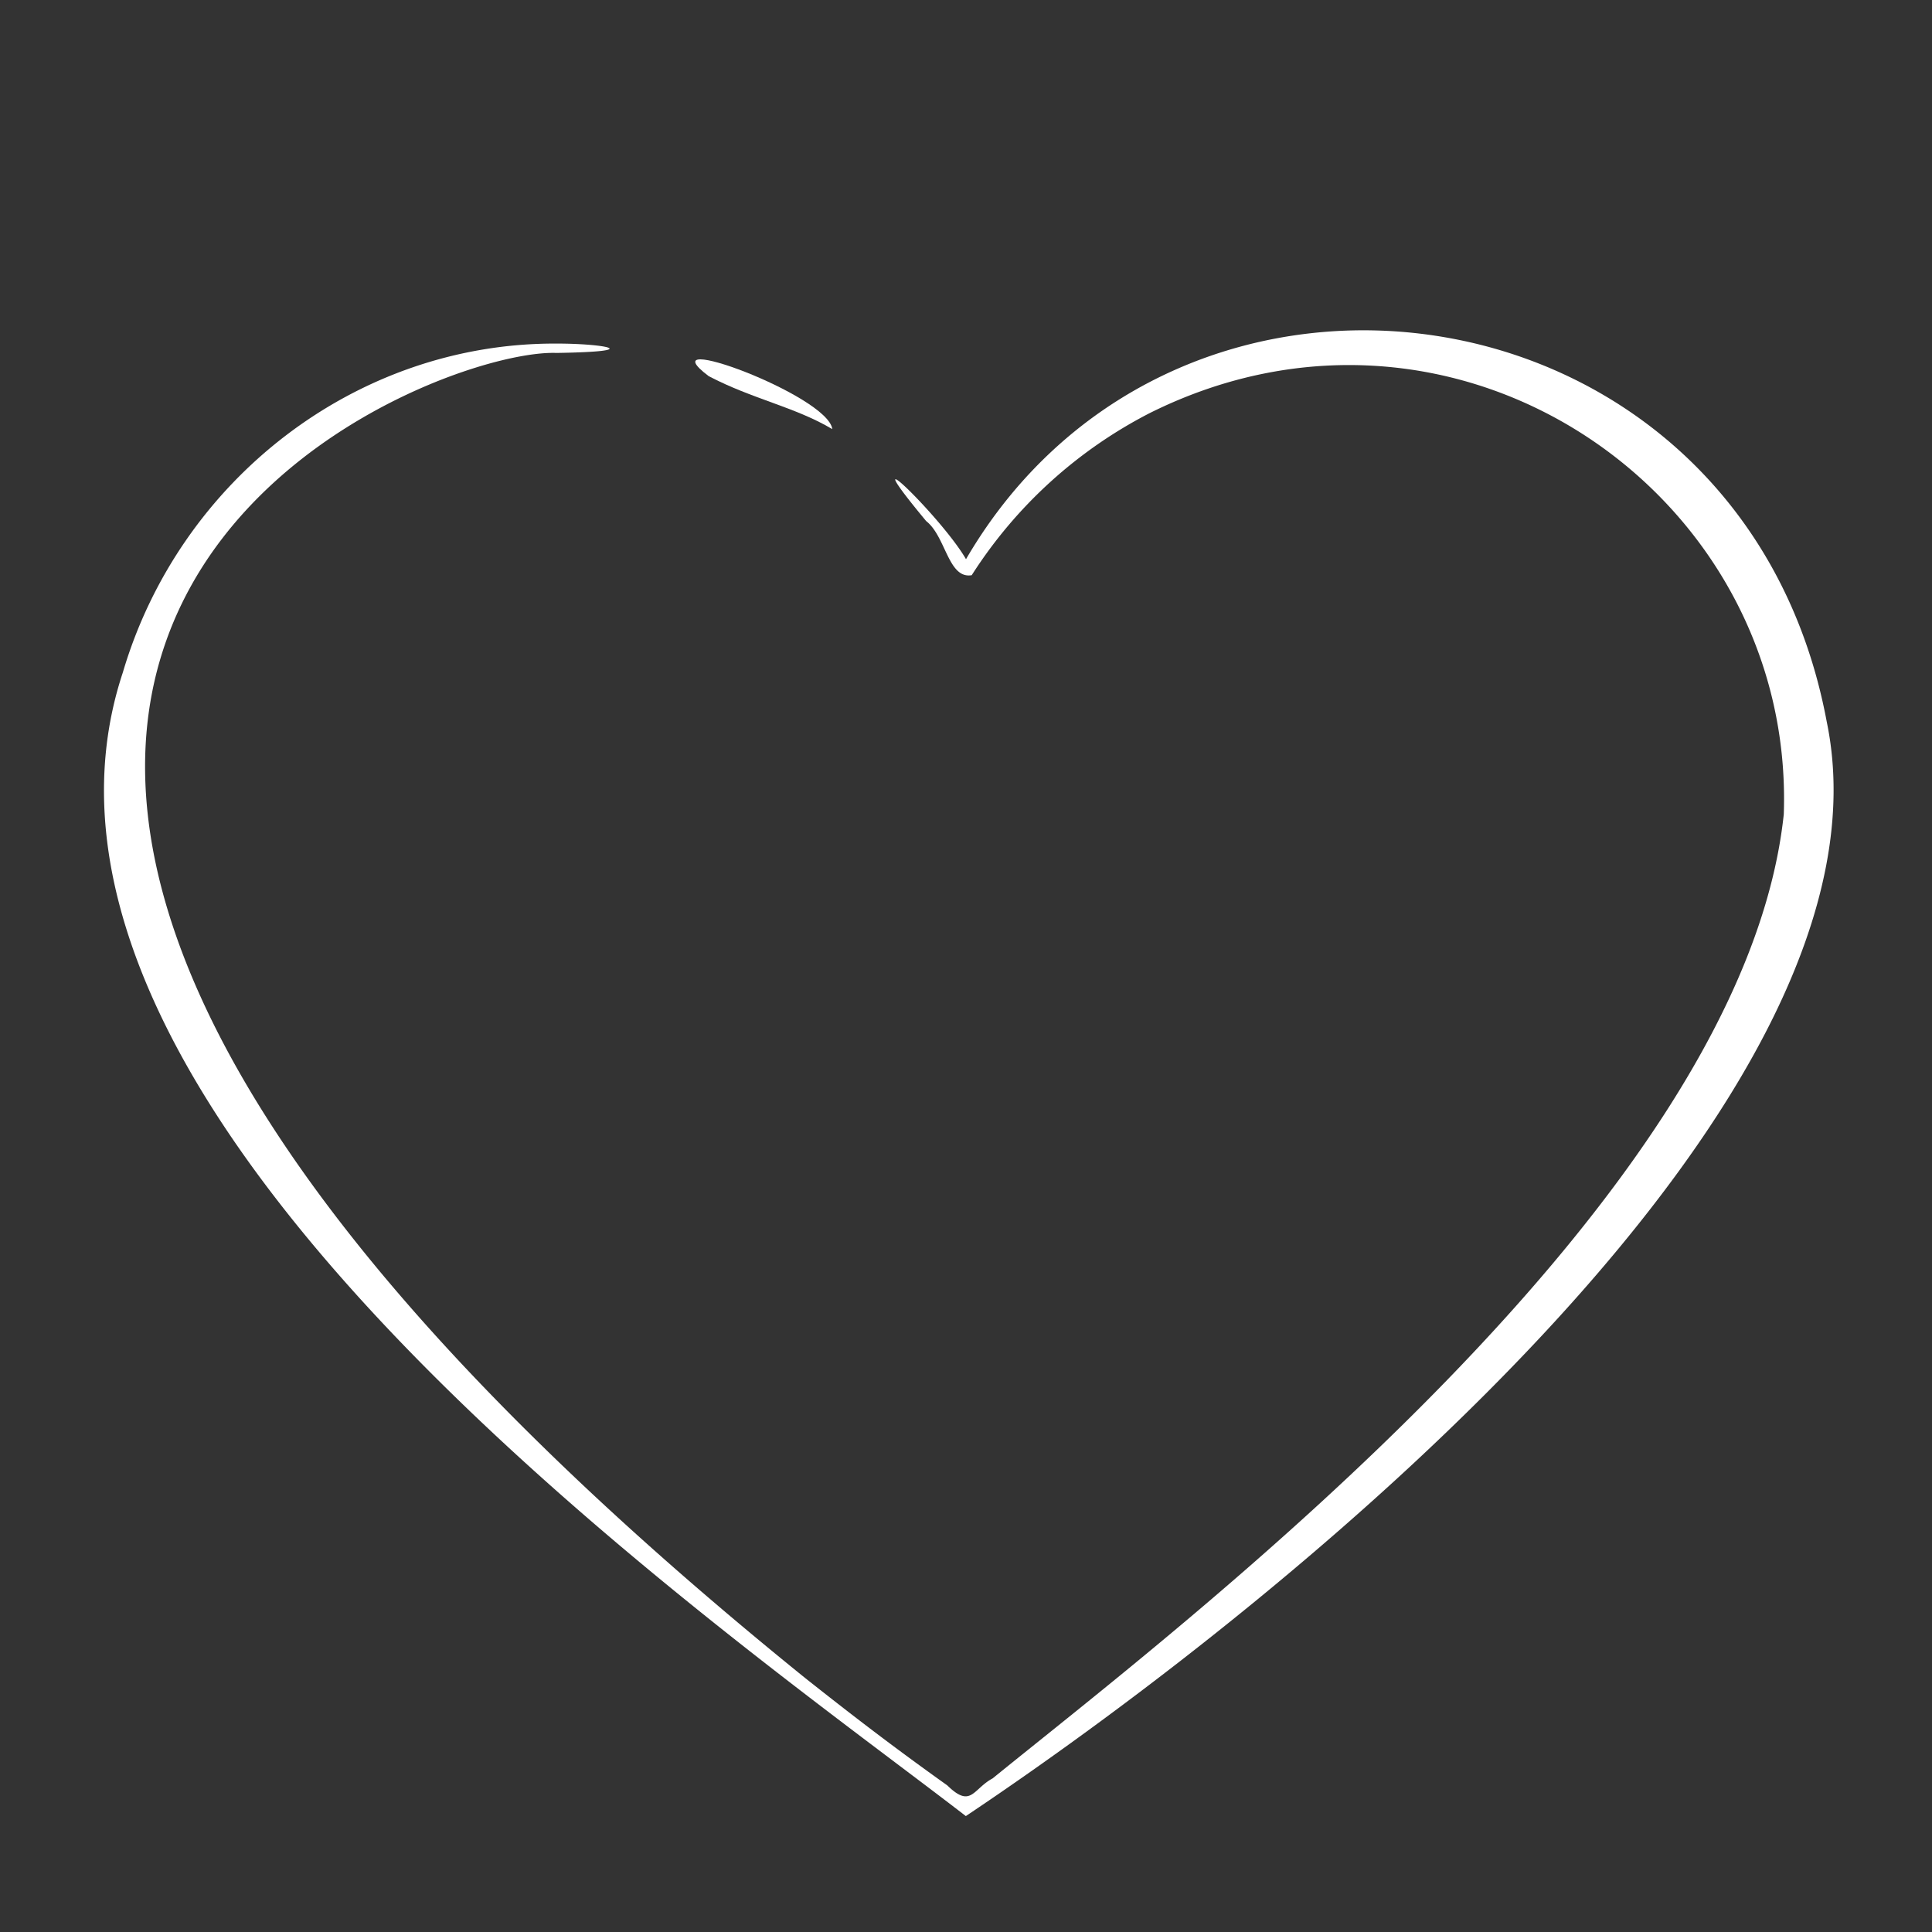 <svg xmlns="http://www.w3.org/2000/svg" version="1.1" xmlns:xlink="http://www.w3.org/1999/xlink" width="512" height="512" x="0" y="0" viewBox="0 0 250 250" style="enable-background:new 0 0 512 512" xml:space="preserve"><rect x="0" y="0" width="250" height="250" fill="#333333" stroke="none"/><g><path d="M236.38 93.4C225.68 36 152.53 25.14 125 72.36c-3.09-5.38-15.41-17.28-5.15-4.93 2.56 2 2.84 7.52 5.89 7a59.68 59.68 0 0 1 23.08-21c39.75-19.77 83.45 10.57 82 51.94-5.31 49.9-77.61 104.63-102.37 124.75-2.57 1.38-2.78 3.93-5.87.91-6.63-4.73-11.72-8.61-18.4-13.9C-54.87 88.59 53.47 45 72 45.67c11.78-.18 6.15-1.22 0-1.21C46.1 44.35 23.25 62.09 15.9 87c-19 57.27 78 124 109.08 148 44.52-29.79 121.39-93.43 111.4-141.6z" fill="#ffffff" opacity="1" data-original="#000000"></path><path d="M107.7 55.53c-4.76-2.85-10.37-3.9-16-6.86-8.23-6.22 15.46 2.47 16 6.86z" fill="#ffffff" opacity="1" data-original="#000000"></path></g></svg>